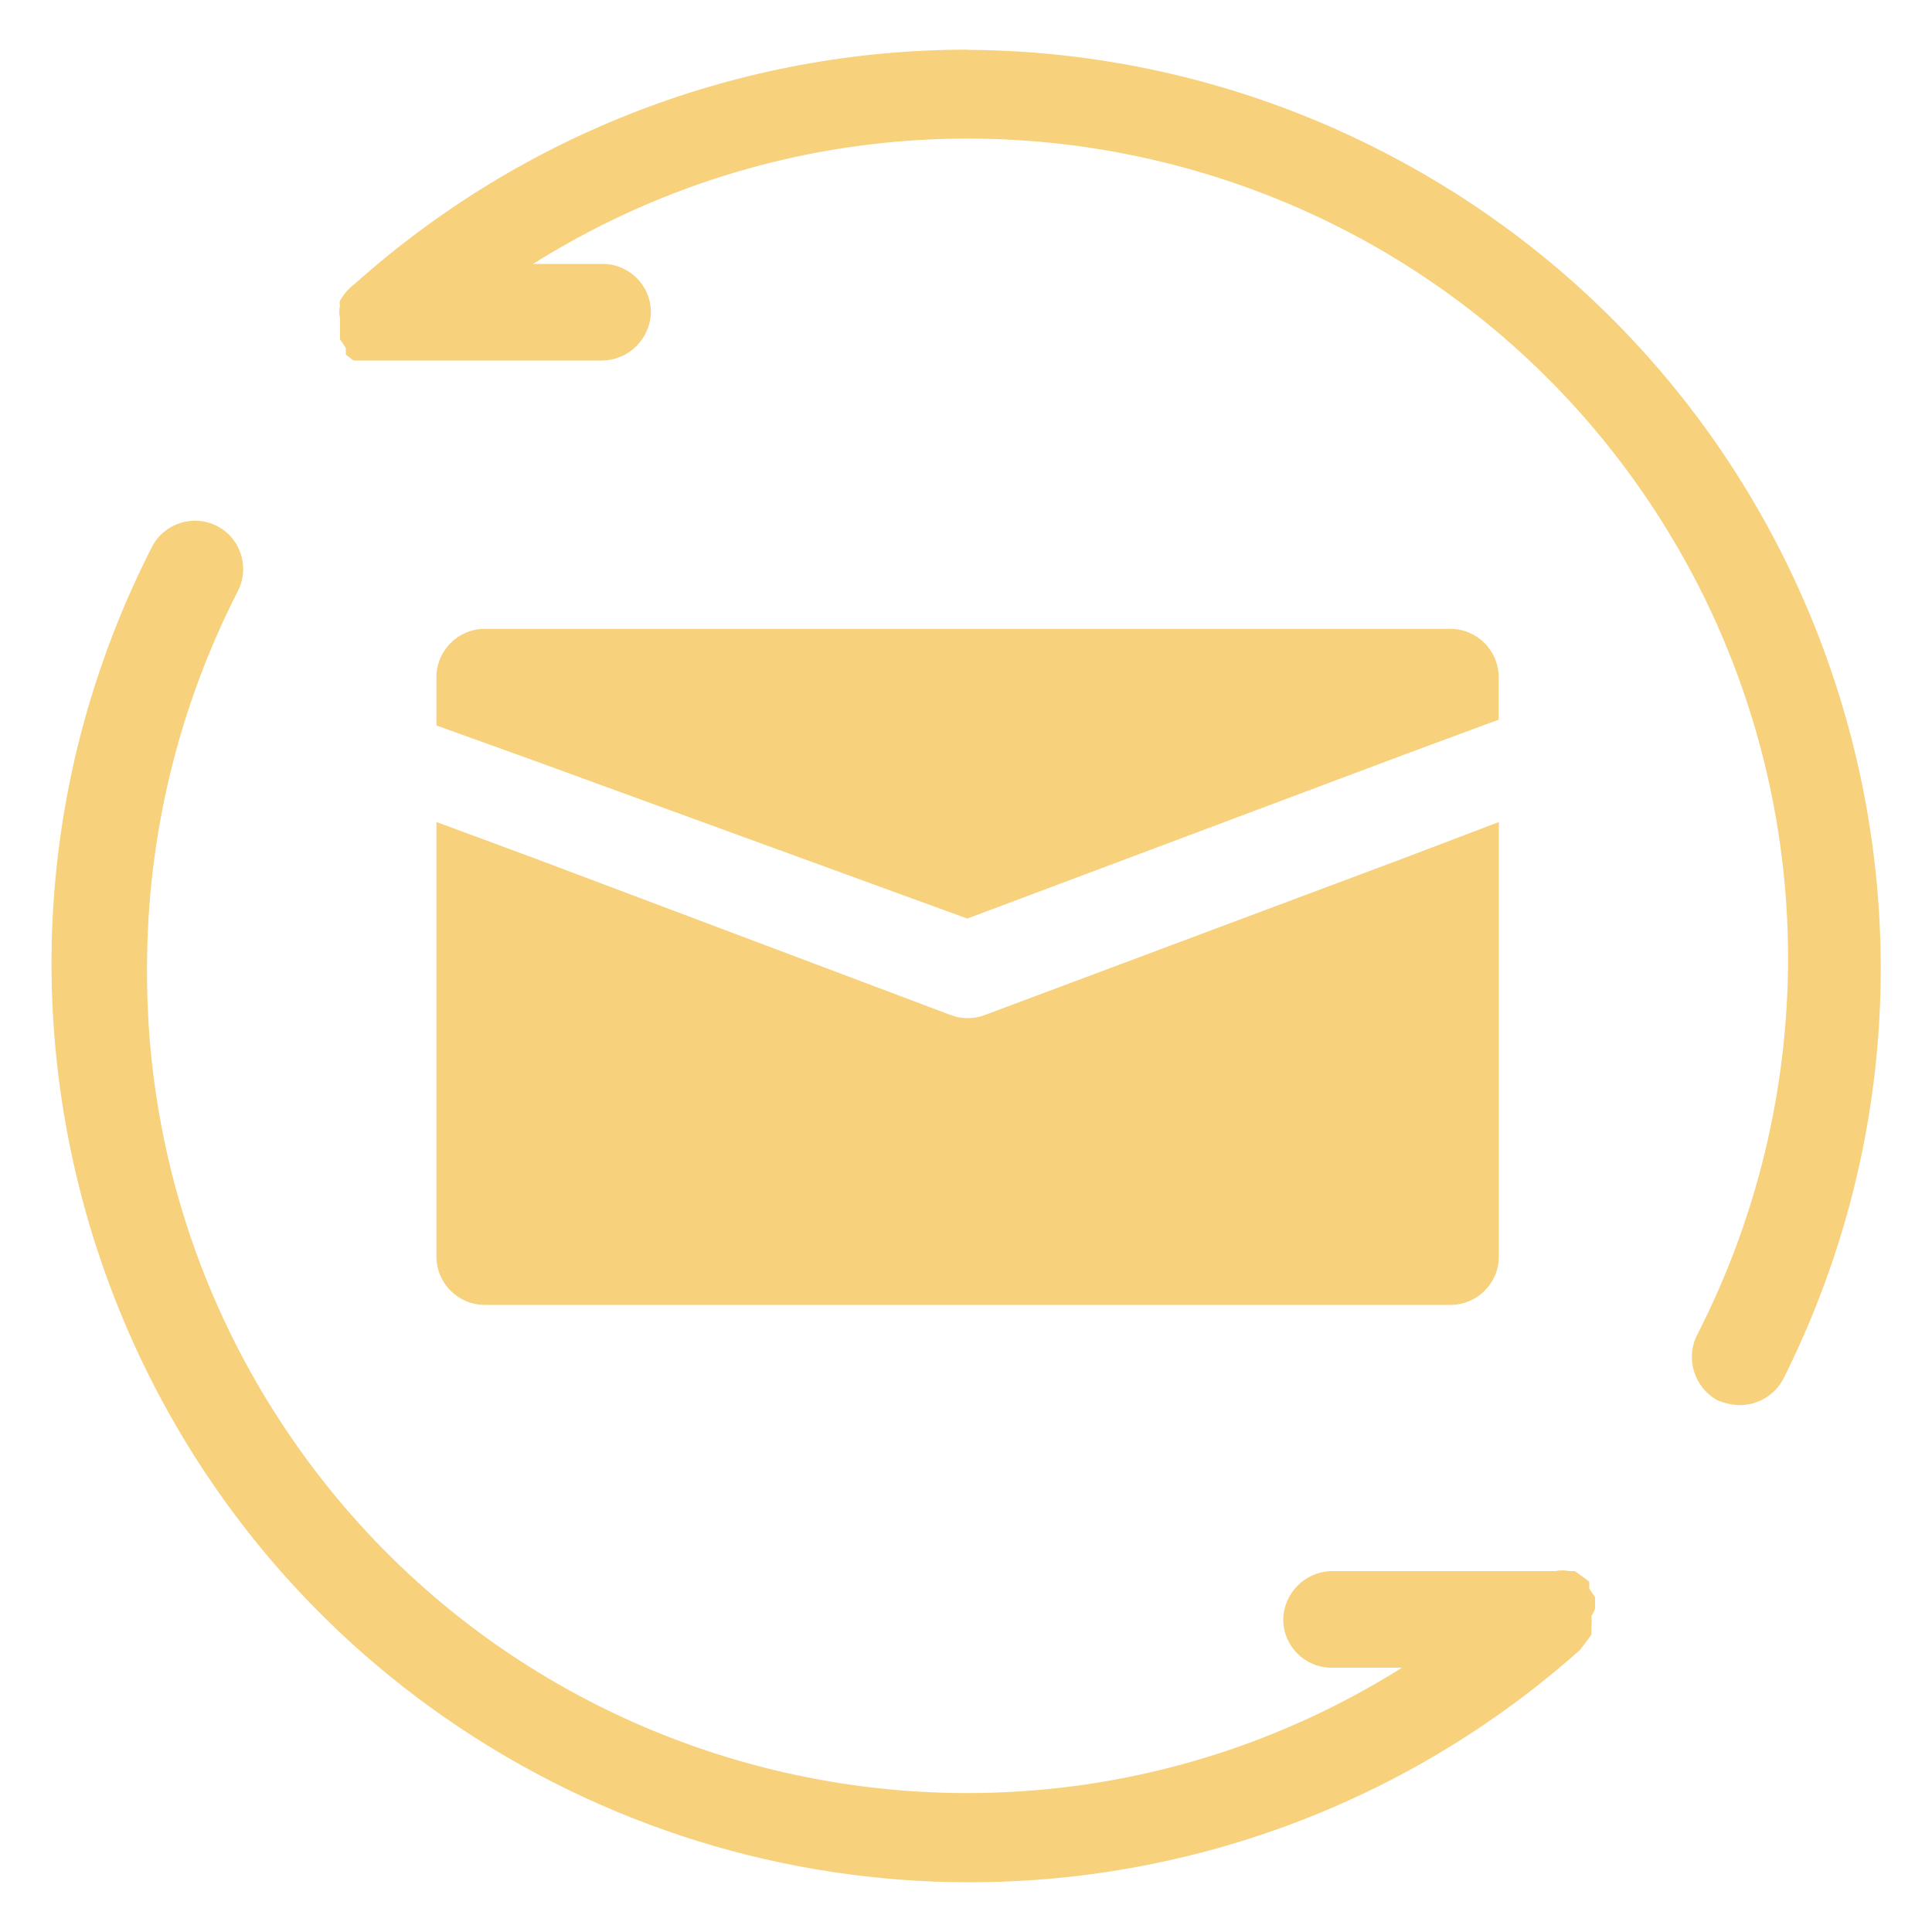 <?xml version="1.0" encoding="UTF-8"?>
<svg id="Layer_1" data-name="Layer 1" xmlns="http://www.w3.org/2000/svg" viewBox="0 0 100 100">
  <defs>
    <style>
      .cls-1 {
        fill: #f7d17b;
      }
    </style>
  </defs>
  <path class="cls-1" d="M22.6,42.55l5,1.85,21.64,8.15c.55.2,1.15.2,1.7,0l21.64-8.1,5-1.9v22.49c0,1.38-1.12,2.5-2.5,2.5H25.09c-1.38,0-2.5-1.12-2.5-2.5v-22.49ZM50.08,47.54l22.49-8.44,5-1.85v-2.2c0-1.38-1.12-2.5-2.5-2.5H25.09c-1.38,0-2.5,1.12-2.5,2.5v2.5l5,1.8,22.49,8.2ZM50.08,2.57c-11.69,0-22.96,4.31-31.68,12.09-.33.24-.6.55-.8.9-.03.08-.03.17,0,.25-.05.21-.05.44,0,.65v1.1l.3.45v.35l.4.3h12.89c1.37-.03,2.47-1.13,2.5-2.5,0-1.38-1.12-2.5-2.5-2.5h-3.6c19.85-12.45,46.03-6.44,58.48,13.41,4.24,6.76,6.49,14.59,6.48,22.57-.01,6.76-1.62,13.42-4.7,19.44-.63,1.23-.16,2.74,1.05,3.4.36.15.75.24,1.15.25.94,0,1.81-.52,2.25-1.35,11.76-23.46,2.27-52.02-21.2-63.77-6.53-3.27-13.72-4.99-21.03-5.03ZM82.56,83.22v-.55l-.3-.45v-.35l-.4-.3-.35-.25h-.3c-.23-.05-.47-.05-.7,0h-11.59c-1.37.03-2.47,1.13-2.5,2.5,0,1.38,1.12,2.5,2.5,2.5h3.65c-19.85,12.45-46.03,6.45-58.48-13.41-4.3-6.85-6.54-14.79-6.48-22.87.01-6.76,1.62-13.42,4.7-19.44.63-1.23.15-2.74-1.07-3.37-1.23-.63-2.74-.15-3.37,1.07h0c-11.93,23.38-2.65,52,20.72,63.93,17.44,8.9,38.55,6.2,53.18-6.82l.35-.45.25-.35v-.4c.02-.18.02-.37,0-.55,0,0,.2-.35.2-.45Z"/>
</svg>